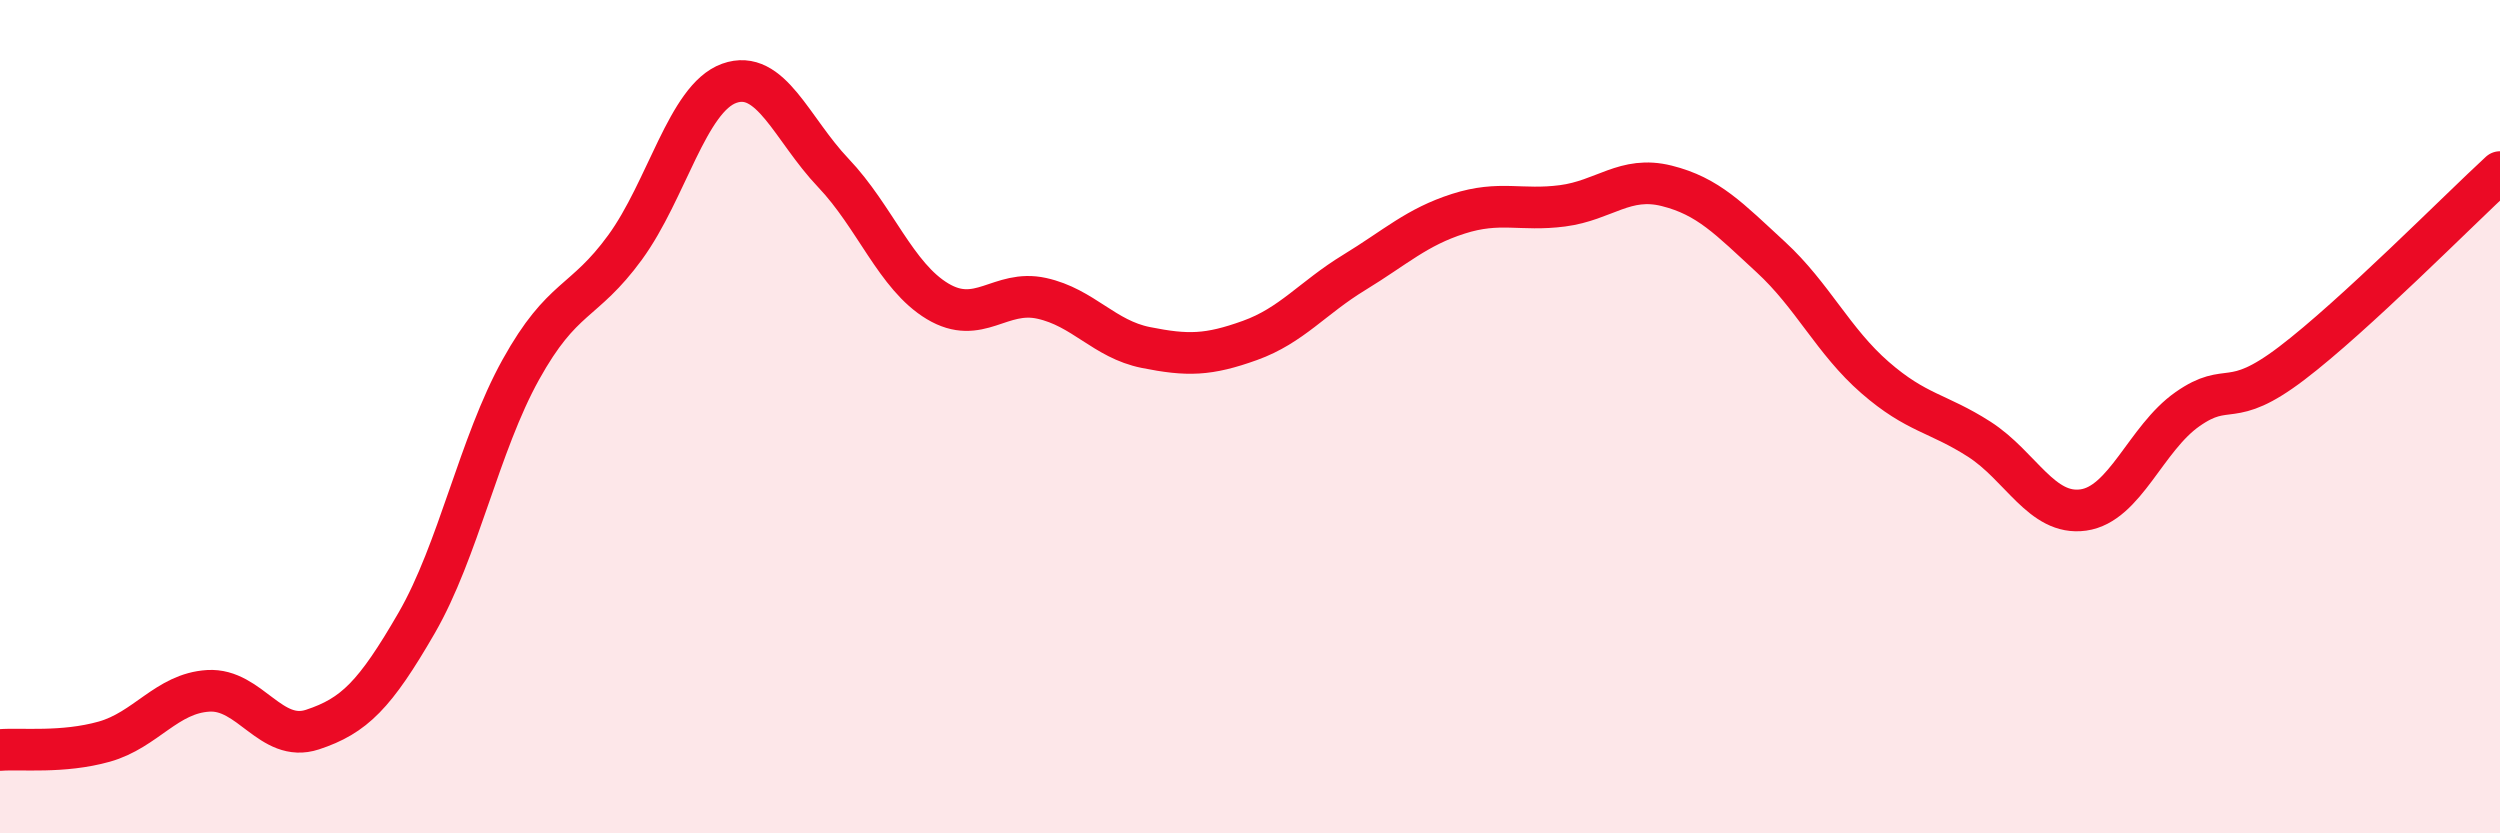 
    <svg width="60" height="20" viewBox="0 0 60 20" xmlns="http://www.w3.org/2000/svg">
      <path
        d="M 0,18 C 0.5,17.96 1.5,18.08 2.5,17.8 C 3.5,17.52 4,16.64 5,16.58 C 6,16.52 6.5,17.84 7.5,17.51 C 8.5,17.18 9,16.68 10,14.95 C 11,13.22 11.5,10.67 12.5,8.87 C 13.5,7.07 14,7.31 15,5.94 C 16,4.57 16.5,2.36 17.5,2 C 18.5,1.64 19,3.1 20,4.15 C 21,5.2 21.5,6.63 22.5,7.23 C 23.5,7.83 24,6.94 25,7.16 C 26,7.38 26.5,8.14 27.5,8.34 C 28.5,8.54 29,8.53 30,8.17 C 31,7.81 31.5,7.15 32.5,6.54 C 33.5,5.93 34,5.45 35,5.13 C 36,4.81 36.5,5.07 37.5,4.94 C 38.5,4.81 39,4.21 40,4.46 C 41,4.71 41.5,5.25 42.5,6.17 C 43.5,7.09 44,8.19 45,9.06 C 46,9.93 46.5,9.9 47.5,10.54 C 48.5,11.18 49,12.38 50,12.24 C 51,12.1 51.5,10.52 52.5,9.82 C 53.5,9.12 53.5,9.86 55,8.72 C 56.5,7.58 59,5.05 60,4.13L60 20L0 20Z"
        fill="#EB0A25"
        opacity="0.1"
        stroke-linecap="round"
        stroke-linejoin="round"
      />
      <path
        d="M 0,18 C 0.5,17.96 1.5,18.08 2.5,17.8 C 3.5,17.52 4,16.64 5,16.58 C 6,16.52 6.5,17.84 7.5,17.51 C 8.5,17.18 9,16.68 10,14.95 C 11,13.22 11.5,10.67 12.5,8.87 C 13.5,7.07 14,7.31 15,5.94 C 16,4.57 16.5,2.36 17.5,2 C 18.5,1.64 19,3.1 20,4.15 C 21,5.2 21.5,6.63 22.5,7.23 C 23.5,7.83 24,6.94 25,7.16 C 26,7.38 26.5,8.14 27.5,8.34 C 28.5,8.54 29,8.53 30,8.17 C 31,7.81 31.5,7.15 32.5,6.54 C 33.5,5.93 34,5.45 35,5.13 C 36,4.81 36.5,5.07 37.5,4.94 C 38.5,4.81 39,4.21 40,4.46 C 41,4.71 41.5,5.25 42.5,6.17 C 43.5,7.09 44,8.19 45,9.06 C 46,9.93 46.5,9.9 47.5,10.54 C 48.5,11.18 49,12.38 50,12.24 C 51,12.1 51.5,10.52 52.5,9.82 C 53.5,9.12 53.5,9.86 55,8.72 C 56.5,7.58 59,5.05 60,4.13"
        stroke="#EB0A25"
        stroke-width="1"
        fill="none"
        stroke-linecap="round"
        stroke-linejoin="round"
      />
    </svg>
  